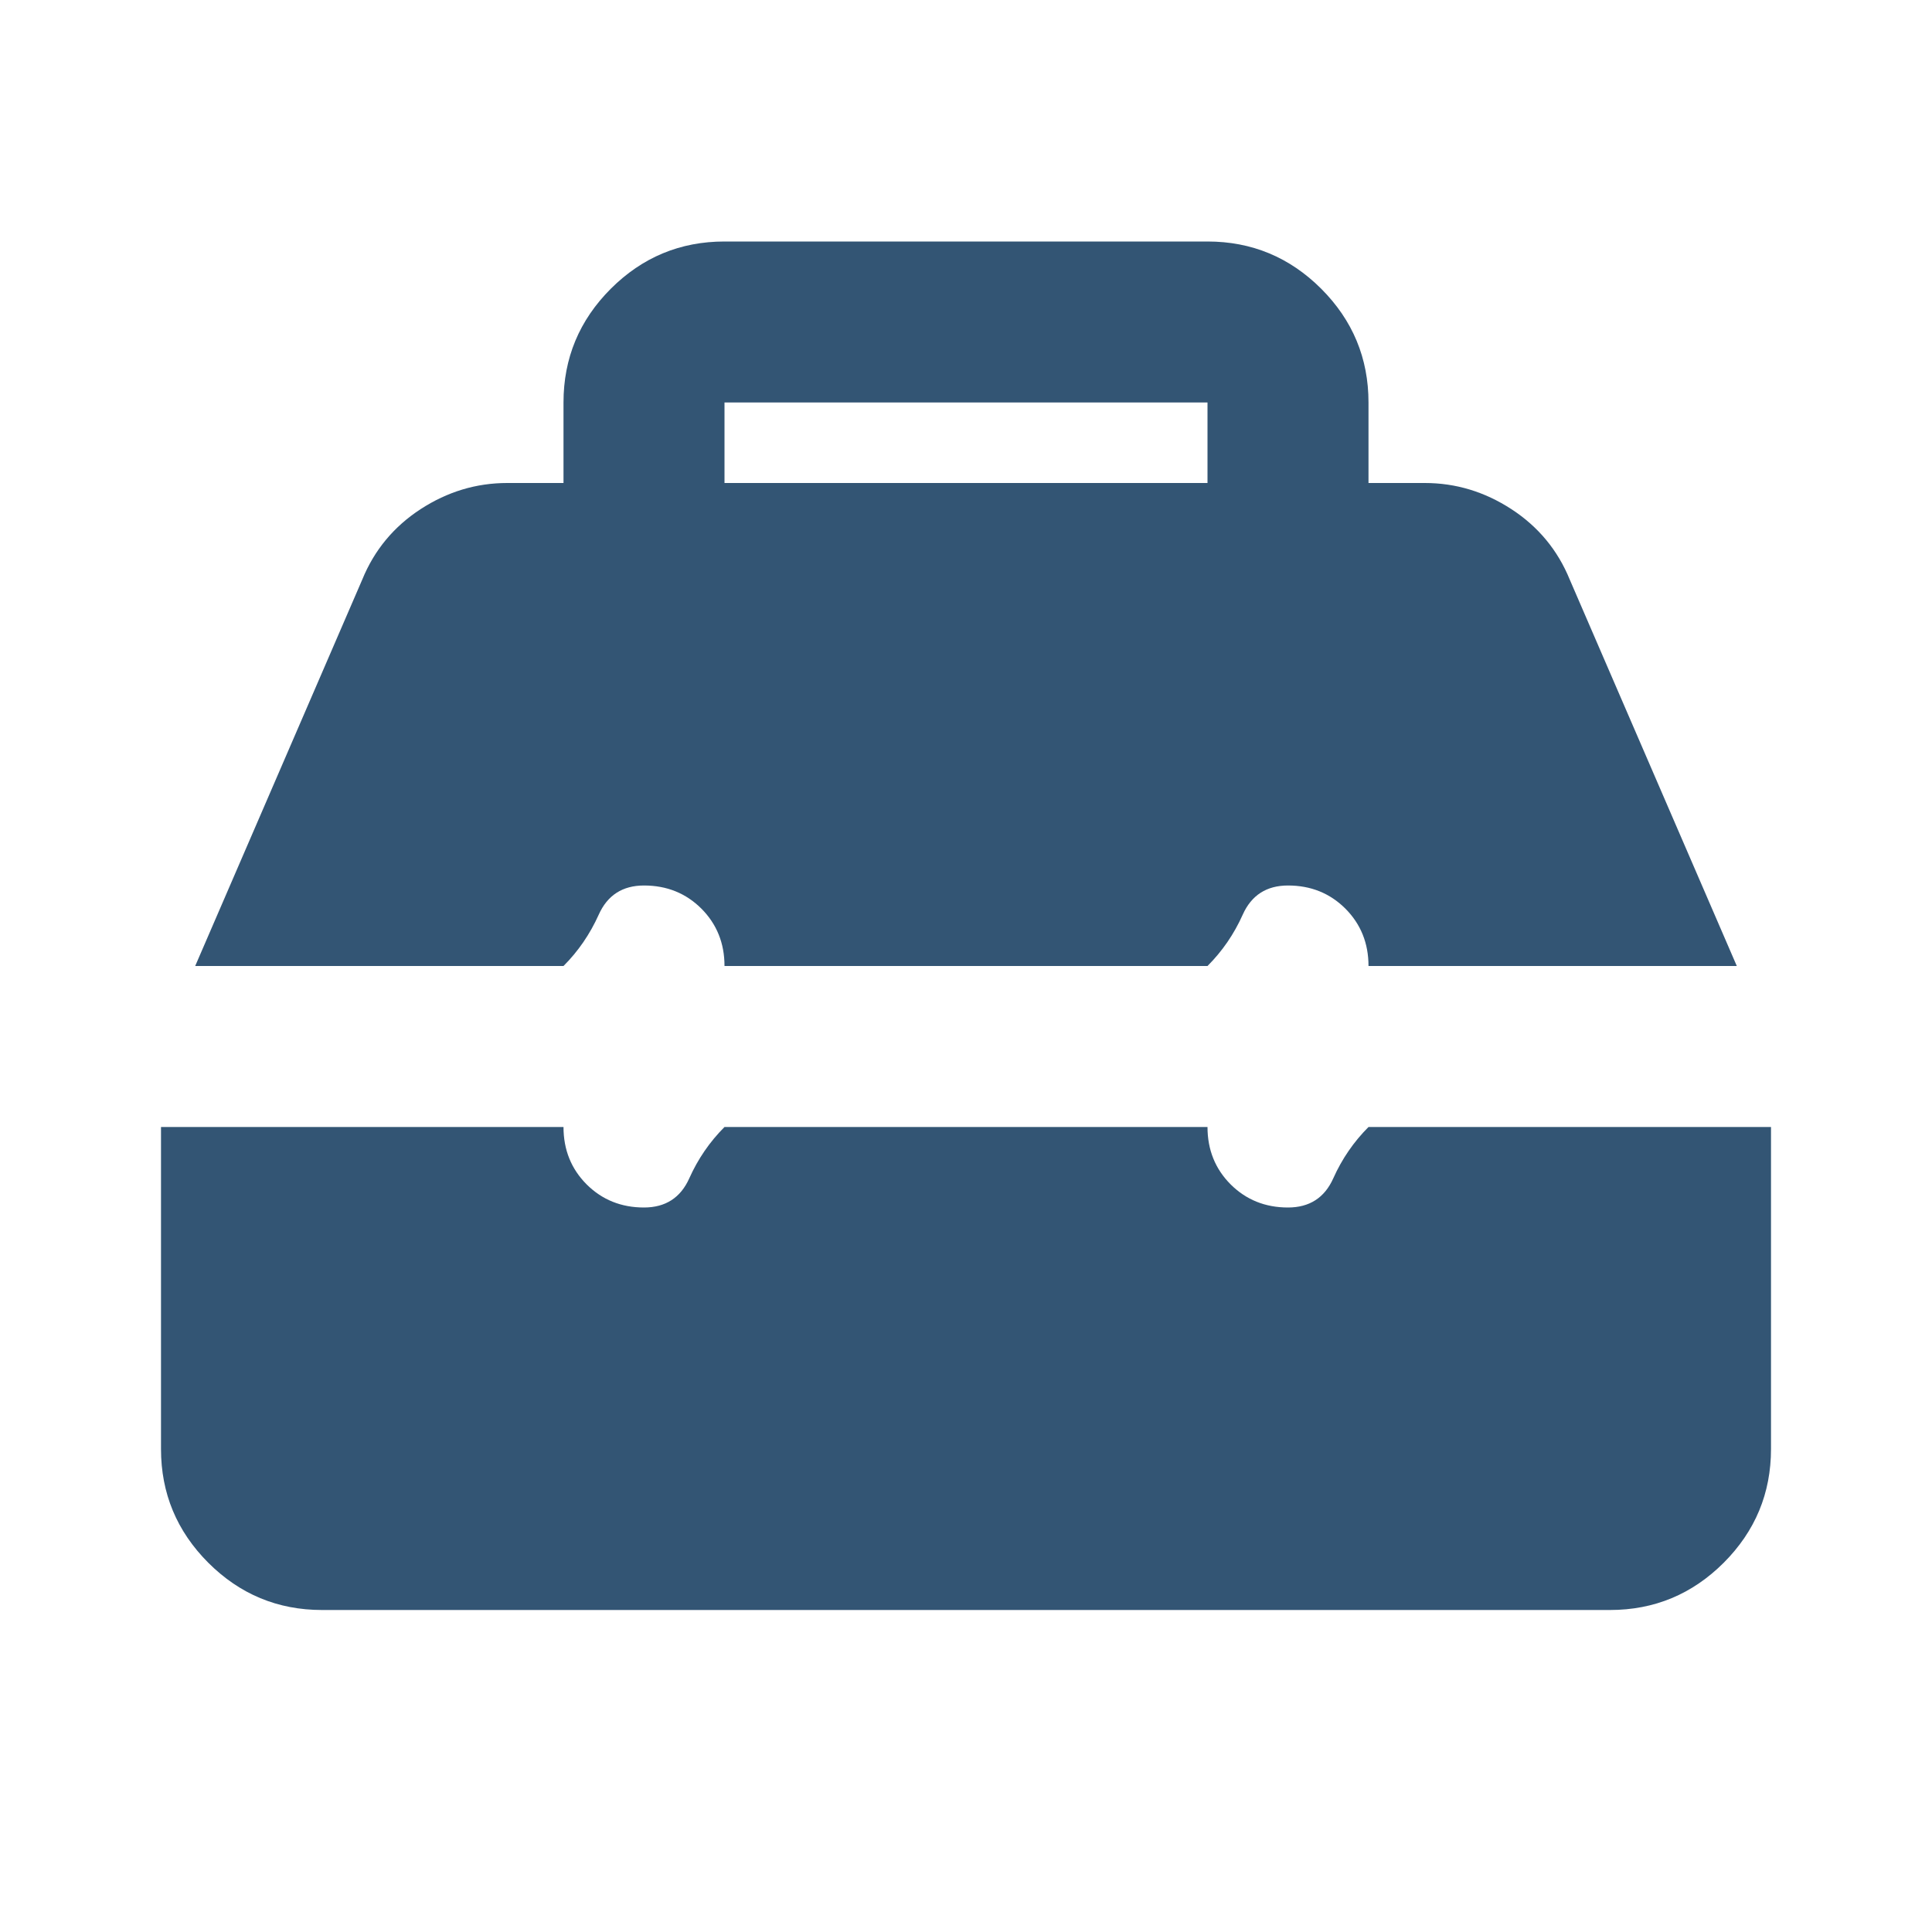 <svg width="30" height="30" viewBox="0 0 30 30" fill="none" xmlns="http://www.w3.org/2000/svg">
<path d="M5 25C4.312 25 3.724 24.755 3.234 24.266C2.745 23.776 2.5 23.188 2.5 22.5V17.5H8.75C8.75 17.854 8.87 18.151 9.109 18.391C9.349 18.63 9.646 18.75 10 18.75C10.333 18.75 10.568 18.599 10.703 18.297C10.838 17.995 11.021 17.729 11.25 17.5H18.75C18.75 17.854 18.87 18.151 19.109 18.391C19.349 18.63 19.646 18.75 20 18.75C20.333 18.75 20.568 18.599 20.703 18.297C20.838 17.995 21.021 17.729 21.25 17.5H27.5V22.5C27.5 23.188 27.255 23.776 26.766 24.266C26.276 24.755 25.688 25 25 25H5ZM3.031 15L5.625 9C5.812 8.542 6.115 8.177 6.531 7.906C6.948 7.635 7.396 7.5 7.875 7.5H8.75V6.25C8.75 5.562 8.995 4.974 9.484 4.484C9.974 3.995 10.562 3.75 11.25 3.75H18.75C19.438 3.75 20.026 3.995 20.516 4.484C21.005 4.974 21.25 5.562 21.25 6.25V7.5H22.125C22.604 7.5 23.052 7.635 23.469 7.906C23.885 8.177 24.188 8.542 24.375 9L26.969 15H21.25C21.25 14.646 21.13 14.349 20.891 14.109C20.651 13.87 20.354 13.75 20 13.75C19.667 13.75 19.432 13.901 19.297 14.203C19.162 14.505 18.979 14.771 18.75 15H11.25C11.25 14.646 11.13 14.349 10.891 14.109C10.651 13.87 10.354 13.75 10 13.75C9.667 13.75 9.432 13.901 9.297 14.203C9.161 14.505 8.979 14.771 8.75 15H3.031ZM11.25 7.5H18.75V6.25H11.25V7.5Z" fill="#335574"/>
</svg>
